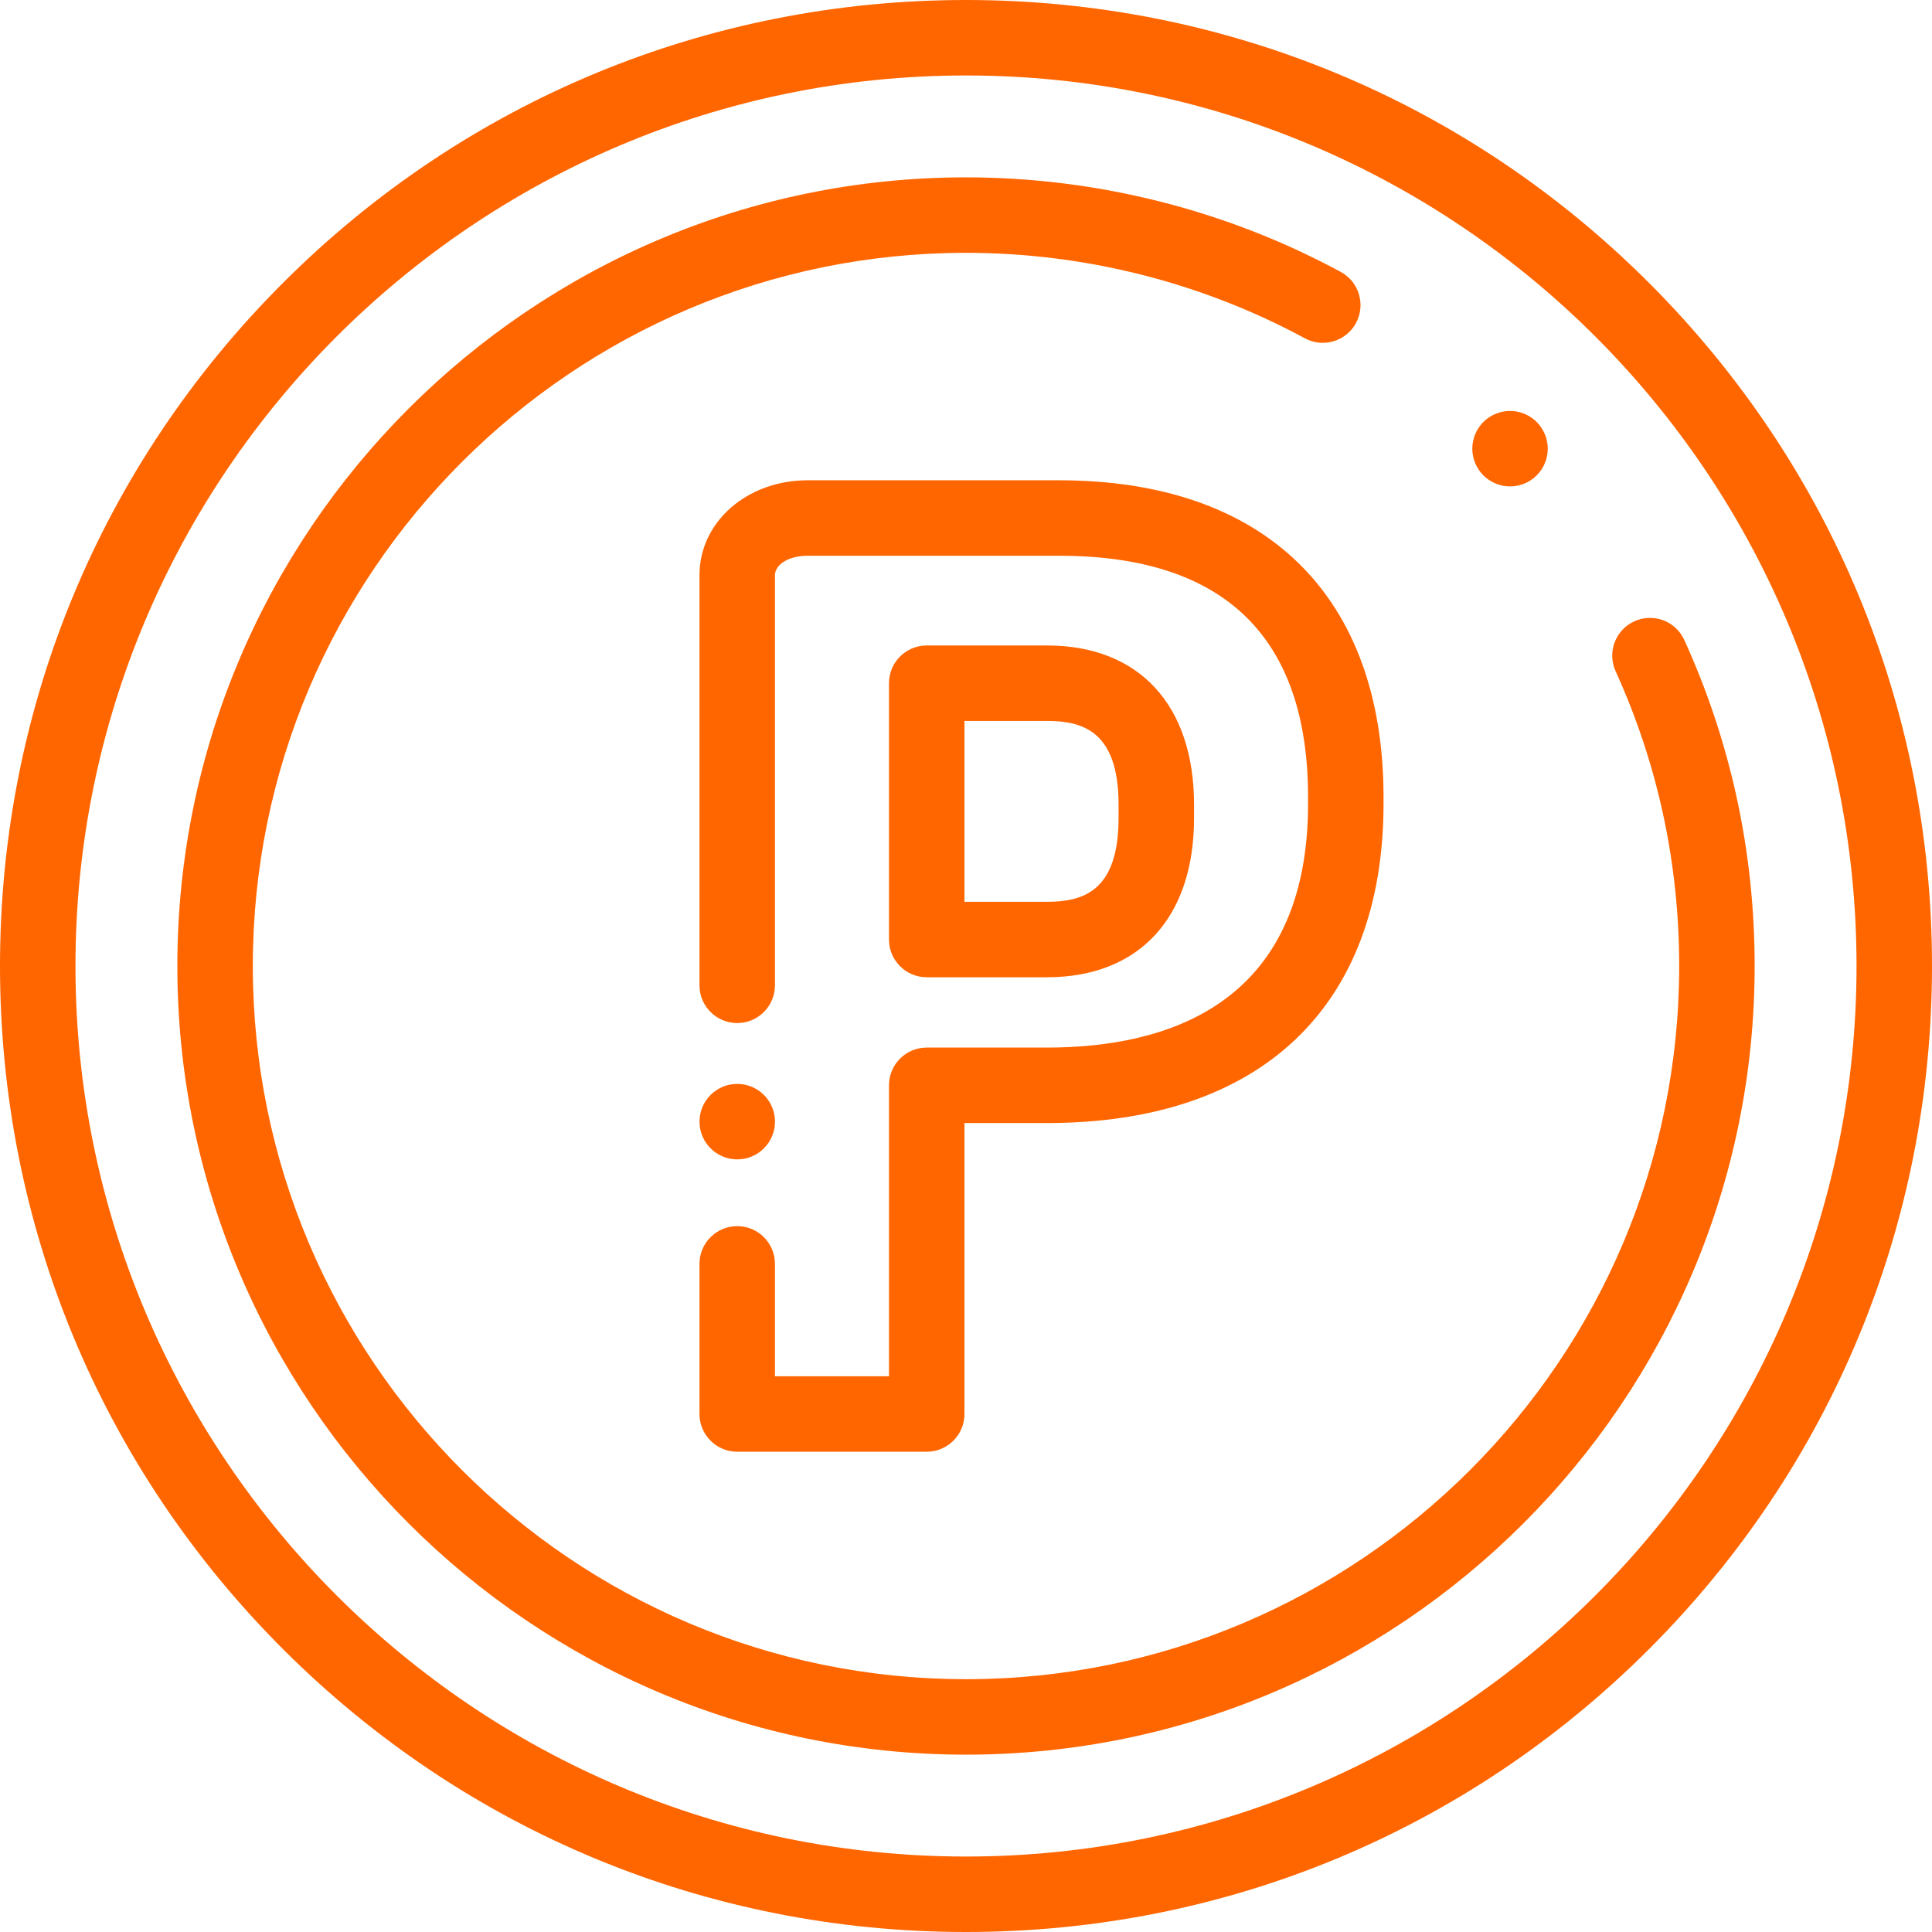 <?xml version="1.0" encoding="UTF-8" standalone="no"?>
<svg xmlns:dc="http://purl.org/dc/elements/1.1/" xmlns:cc="http://creativecommons.org/ns#" xmlns:rdf="http://www.w3.org/1999/02/22-rdf-syntax-ns#" xmlns:svg="http://www.w3.org/2000/svg" xmlns="http://www.w3.org/2000/svg" xmlns:sodipodi="http://sodipodi.sourceforge.net/DTD/sodipodi-0.dtd" xmlns:inkscape="http://www.inkscape.org/namespaces/inkscape" height="512pt" viewBox="0 0 512 512" width="512pt" version="1.1" id="svg10" sodipodi:docname="018-parking.svg" inkscape:version="1.0.1 (3bc2e813f5, 2020-09-07)">
  <defs id="defs14"></defs>
  <path d="m256 512c-68.379 0-132.668-26.629-181.02-74.98-48.352-48.352-74.98-112.641-74.98-181.02s26.629-132.668 74.98-181.02c48.352-48.352 112.641-74.98 181.02-74.98s132.668 26.629 181.02 74.98c48.352 48.352 74.98 112.641 74.98 181.02s-26.629 132.668-74.98 181.02c-48.352 48.352-112.641 74.98-181.02 74.98zm0-492c-130.133 0-236 105.867-236 236s105.867 236 236 236 236-105.867 236-236-105.867-236-236-236zm0 0" id="path2" style="fill:#ff6600;fill-opacity:1"></path>
  <path d="m400.172 128.898c-.652 0-1.312-.059-1.953-.188-.641-.133-1.27-.32-1.867-.57-.609-.25-1.191-.562-1.73-.922-.551-.367-1.062-.777-1.52-1.238-.461-.469-.883-.98-1.242-1.531-.359-.539-.668-1.117-.918-1.719-.25-.609-.441-1.238-.57-1.871-.129-.648-.199-1.309-.199-1.961 0-.648.07-1.309.199-1.949s.32-1.27.57-1.867c.25-.602.559-1.191.918-1.73.359-.551.781-1.062 1.242-1.52.457-.461.969-.883 1.52-1.242.539-.359 1.117-.668 1.73-.918.598-.25 1.227-.441 1.867-.57 1.293-.262 2.621-.262 3.91 0 .633.129 1.262.32 1.871.57.602.25 1.18.559 1.719.918.551.359 1.062.781 1.523 1.242 1.859 1.859 2.93 4.438 2.93 7.066 0 .652-.062 1.312-.191 1.961-.129.633-.32 1.262-.57 1.871-.25.602-.559 1.18-.918 1.719-.371.551-.781 1.062-1.25 1.531-.461.461-.973.871-1.52 1.238-.543.359-1.121.672-1.723.922-.609.25-1.238.438-1.867.57-.652.129-1.312.188-1.961.188zm0 0" id="path4" style="fill:#ff6600;fill-opacity:1"></path>
  <path d="m256 465c-115.242 0-209-93.758-209-209s93.758-209 209-209c34.664 0 69.008 8.664 99.309 25.059 4.855 2.625 6.664 8.695 4.039 13.551-2.629 4.859-8.699 6.668-13.555 4.039-27.391-14.816-58.441-22.648-89.793-22.648-104.215 0-189 84.785-189 189s84.785 189 189 189 189-84.785 189-189c0-27.242-5.668-53.523-16.844-78.117-2.285-5.027-.062-10.953 4.965-13.238 5.027-2.289 10.957-.066 13.242 4.965 12.367 27.207 18.637 56.277 18.637 86.391 0 115.242-93.758 209-209 209zm0 0" id="path6" style="fill:#ff6600;fill-opacity:1"></path>
  <path d="m245.59 384.723h-50.219c-5.523 0-10-4.477-10-10v-39.785c0-5.523 4.477-10 10-10 5.523 0 10 4.477 10 10v29.785h30.219v-77.105c0-5.52 4.477-10 10-10h31.871c31.566 0 69.191-11.223 69.191-64.684v-1.613c0-42.496-22.195-64.043-65.973-64.043h-66.641c-5.426 0-8.668 2.609-8.668 5.133v108.711c0 5.523-4.477 10-10 10-5.523 0-10-4.477-10-10v-108.715c0-14.09 12.594-25.129 28.668-25.129h66.641c54.637 0 85.973 30.633 85.973 84.043v1.609c0 53.82-32.508 84.688-89.191 84.688h-21.871v77.105c0 5.523-4.477 10-10 10zm-50.211-77.477c-5.52 0-10.004-4.477-10.004-10 0-5.52 4.473-10 9.996-10h.008c5.523 0 10 4.48 10 10 0 5.523-4.477 10-10 10zm82.082-48.262h-31.871c-5.523 0-10-4.477-10-10v-67.926c0-5.523 4.477-10 10-10h31.871c24.402 0 38.973 15.773 38.973 42.195v3.539c0 26.422-14.57 42.191-38.973 42.191zm-21.871-20h21.871c9.383 0 18.973-2.637 18.973-22.191v-3.539c0-19.559-9.59-22.195-18.973-22.195h-21.871zm0 0" id="path8" style="fill:#ff6600;fill-opacity:1"></path>
</svg>
